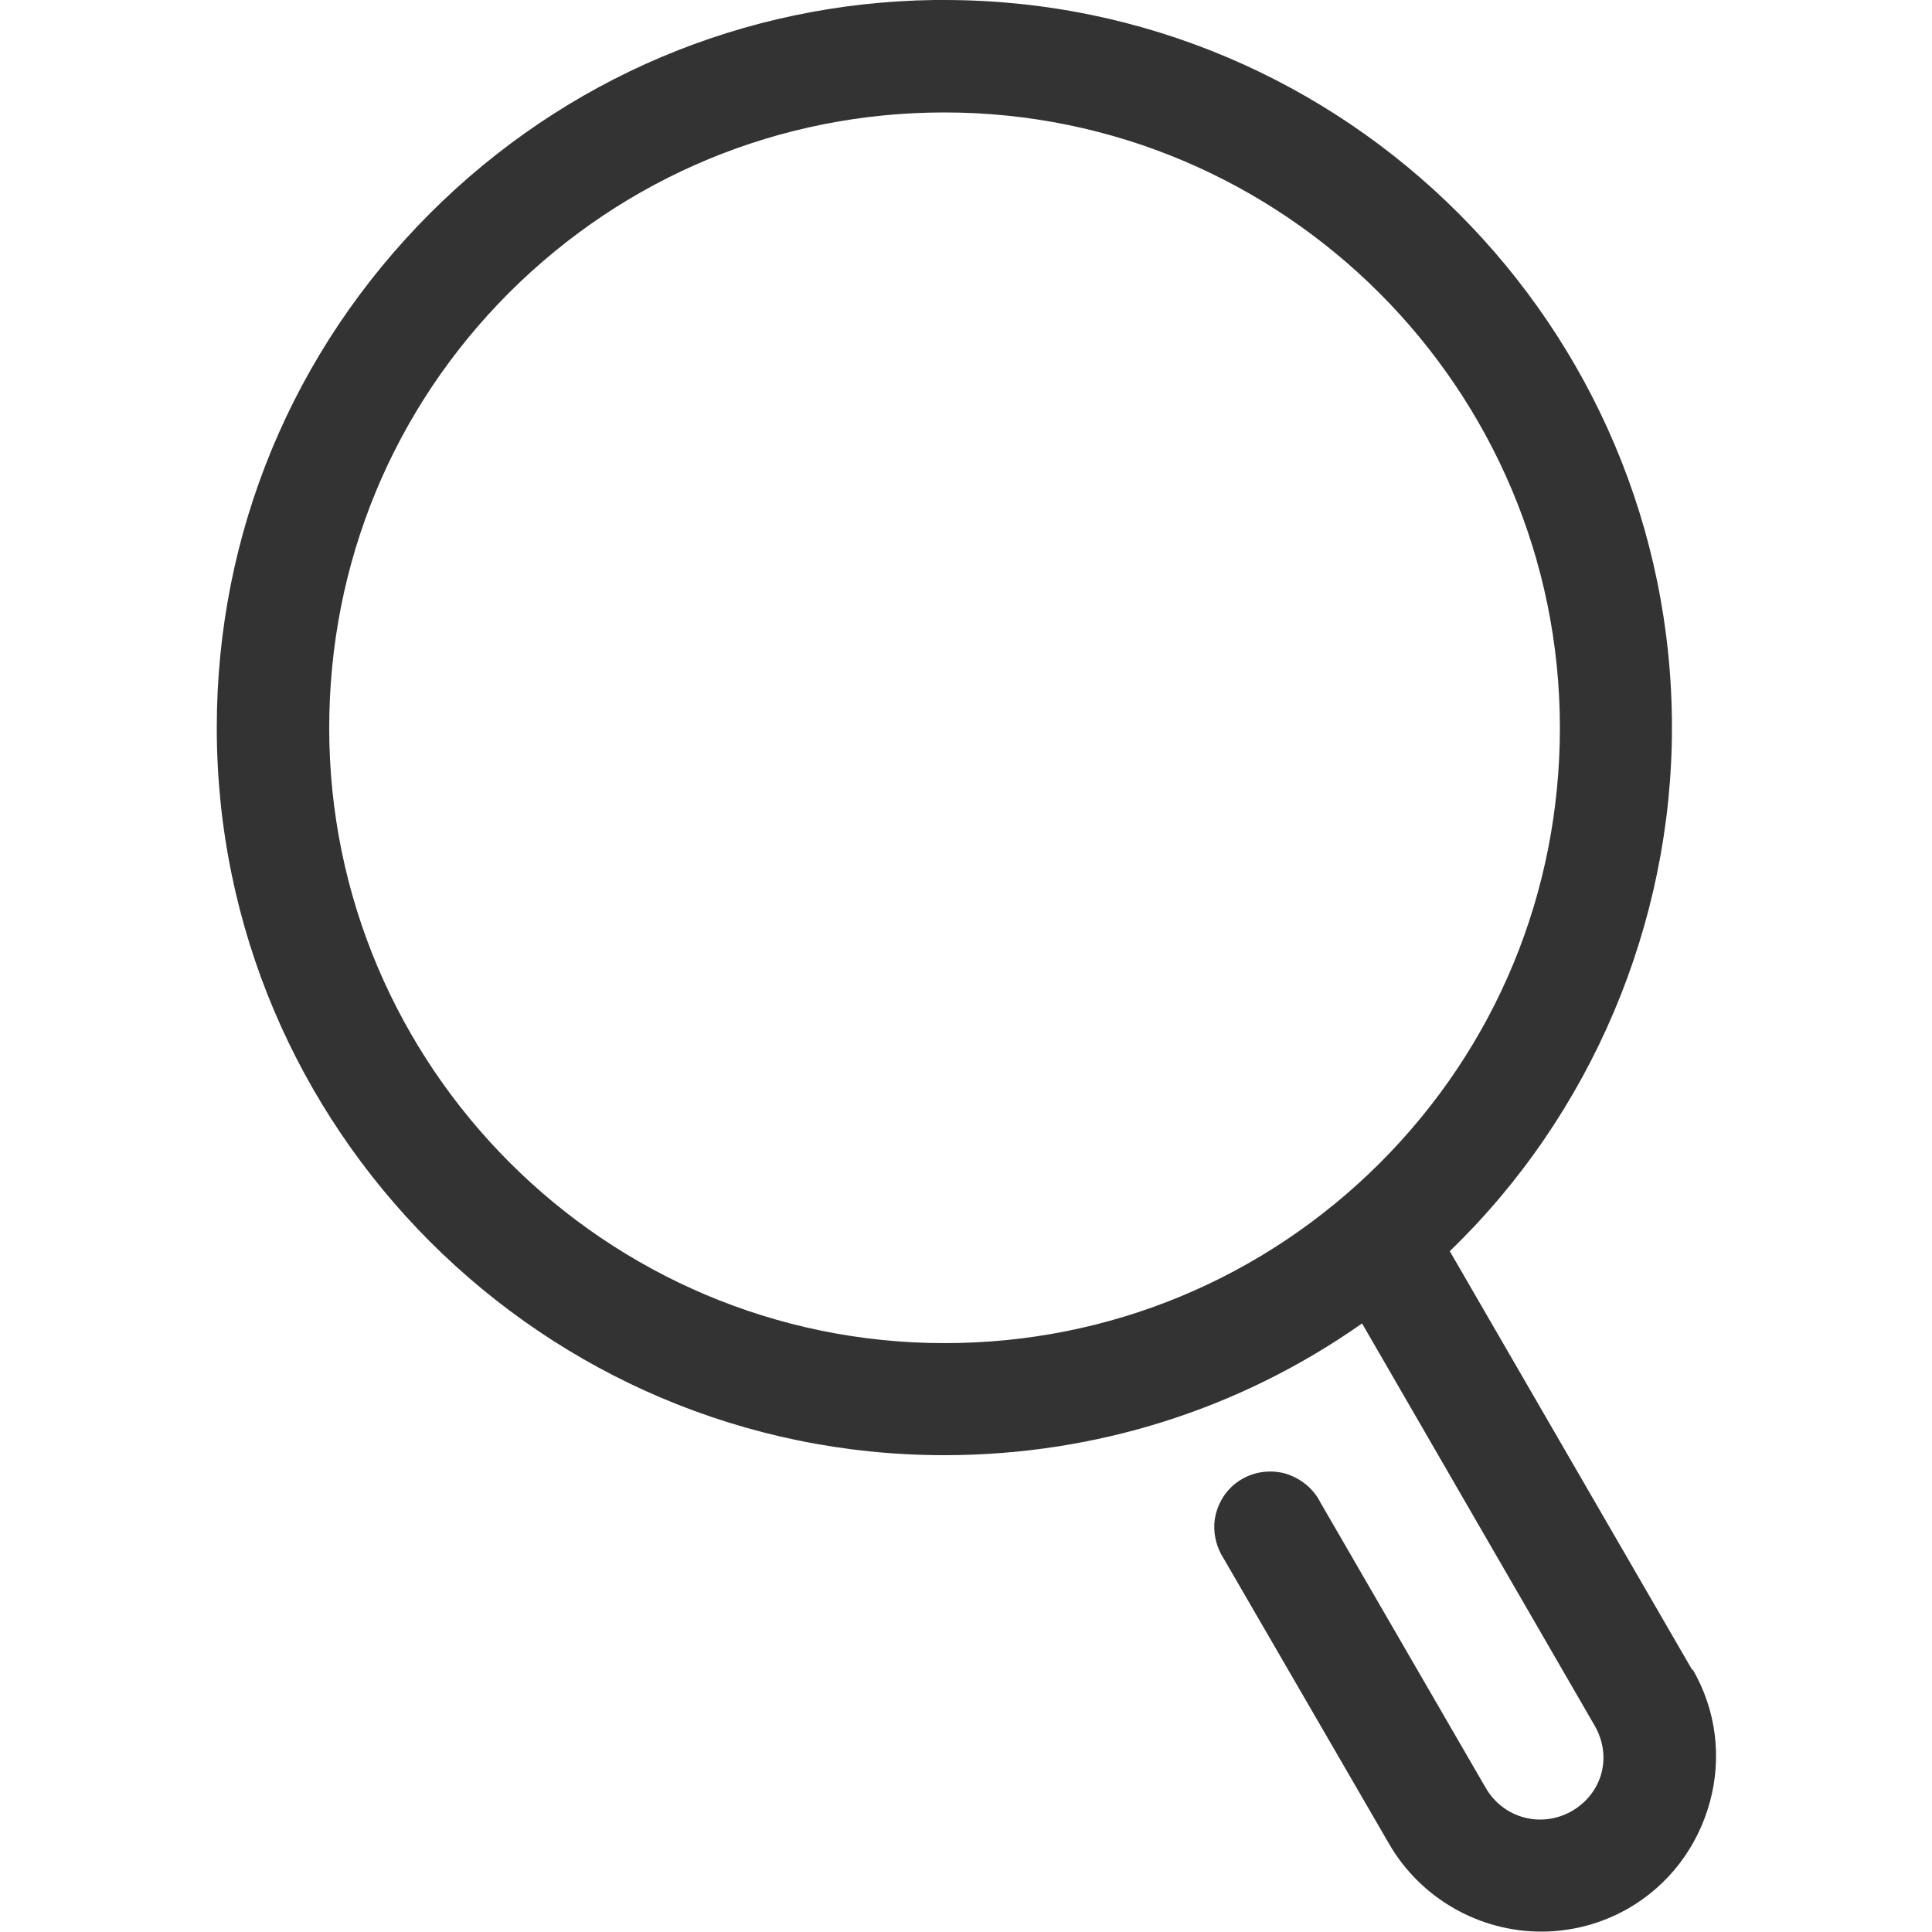 <?xml version="1.0" encoding="UTF-8"?><svg id="Ebene_1" xmlns="http://www.w3.org/2000/svg" viewBox="0 0 50 50"><defs><style>.cls-1{fill:#333;}</style></defs><path class="cls-1" d="M43.79,43.21l-6.27-10.83c3.66-3.53,5.75-8.47,5.75-13.55C43.27,8.45,34.82,0,24.44,0h-.27c-4.92,.07-9.55,2.03-13.04,5.52-3.56,3.56-5.52,8.29-5.52,13.31,0,10.38,8.45,18.83,18.83,18.83,3.9,0,7.64-1.18,10.81-3.41l6.02,10.41c.46,.8,.2,1.75-.59,2.21-.79,.45-1.77,.19-2.23-.6l-4.28-7.39c-.18-.36-.51-.62-.89-.74-.38-.11-.8-.06-1.14,.14-.35,.2-.59,.54-.68,.93-.09,.38,0,.8,.2,1.11l4.29,7.4c.81,1.4,2.32,2.27,3.94,2.27,.79,0,1.57-.21,2.25-.6,1.04-.6,1.79-1.58,2.11-2.75,.32-1.17,.16-2.39-.44-3.43Zm-3.42-24.38c0,4.26-1.65,8.26-4.66,11.27-3.01,3-7.01,4.66-11.26,4.66-8.78,0-15.93-7.15-15.93-15.92,0-4.26,1.65-8.26,4.66-11.27,3.01-3,7.01-4.66,11.26-4.66,8.78,0,15.93,7.15,15.93,15.93Z"/></svg>